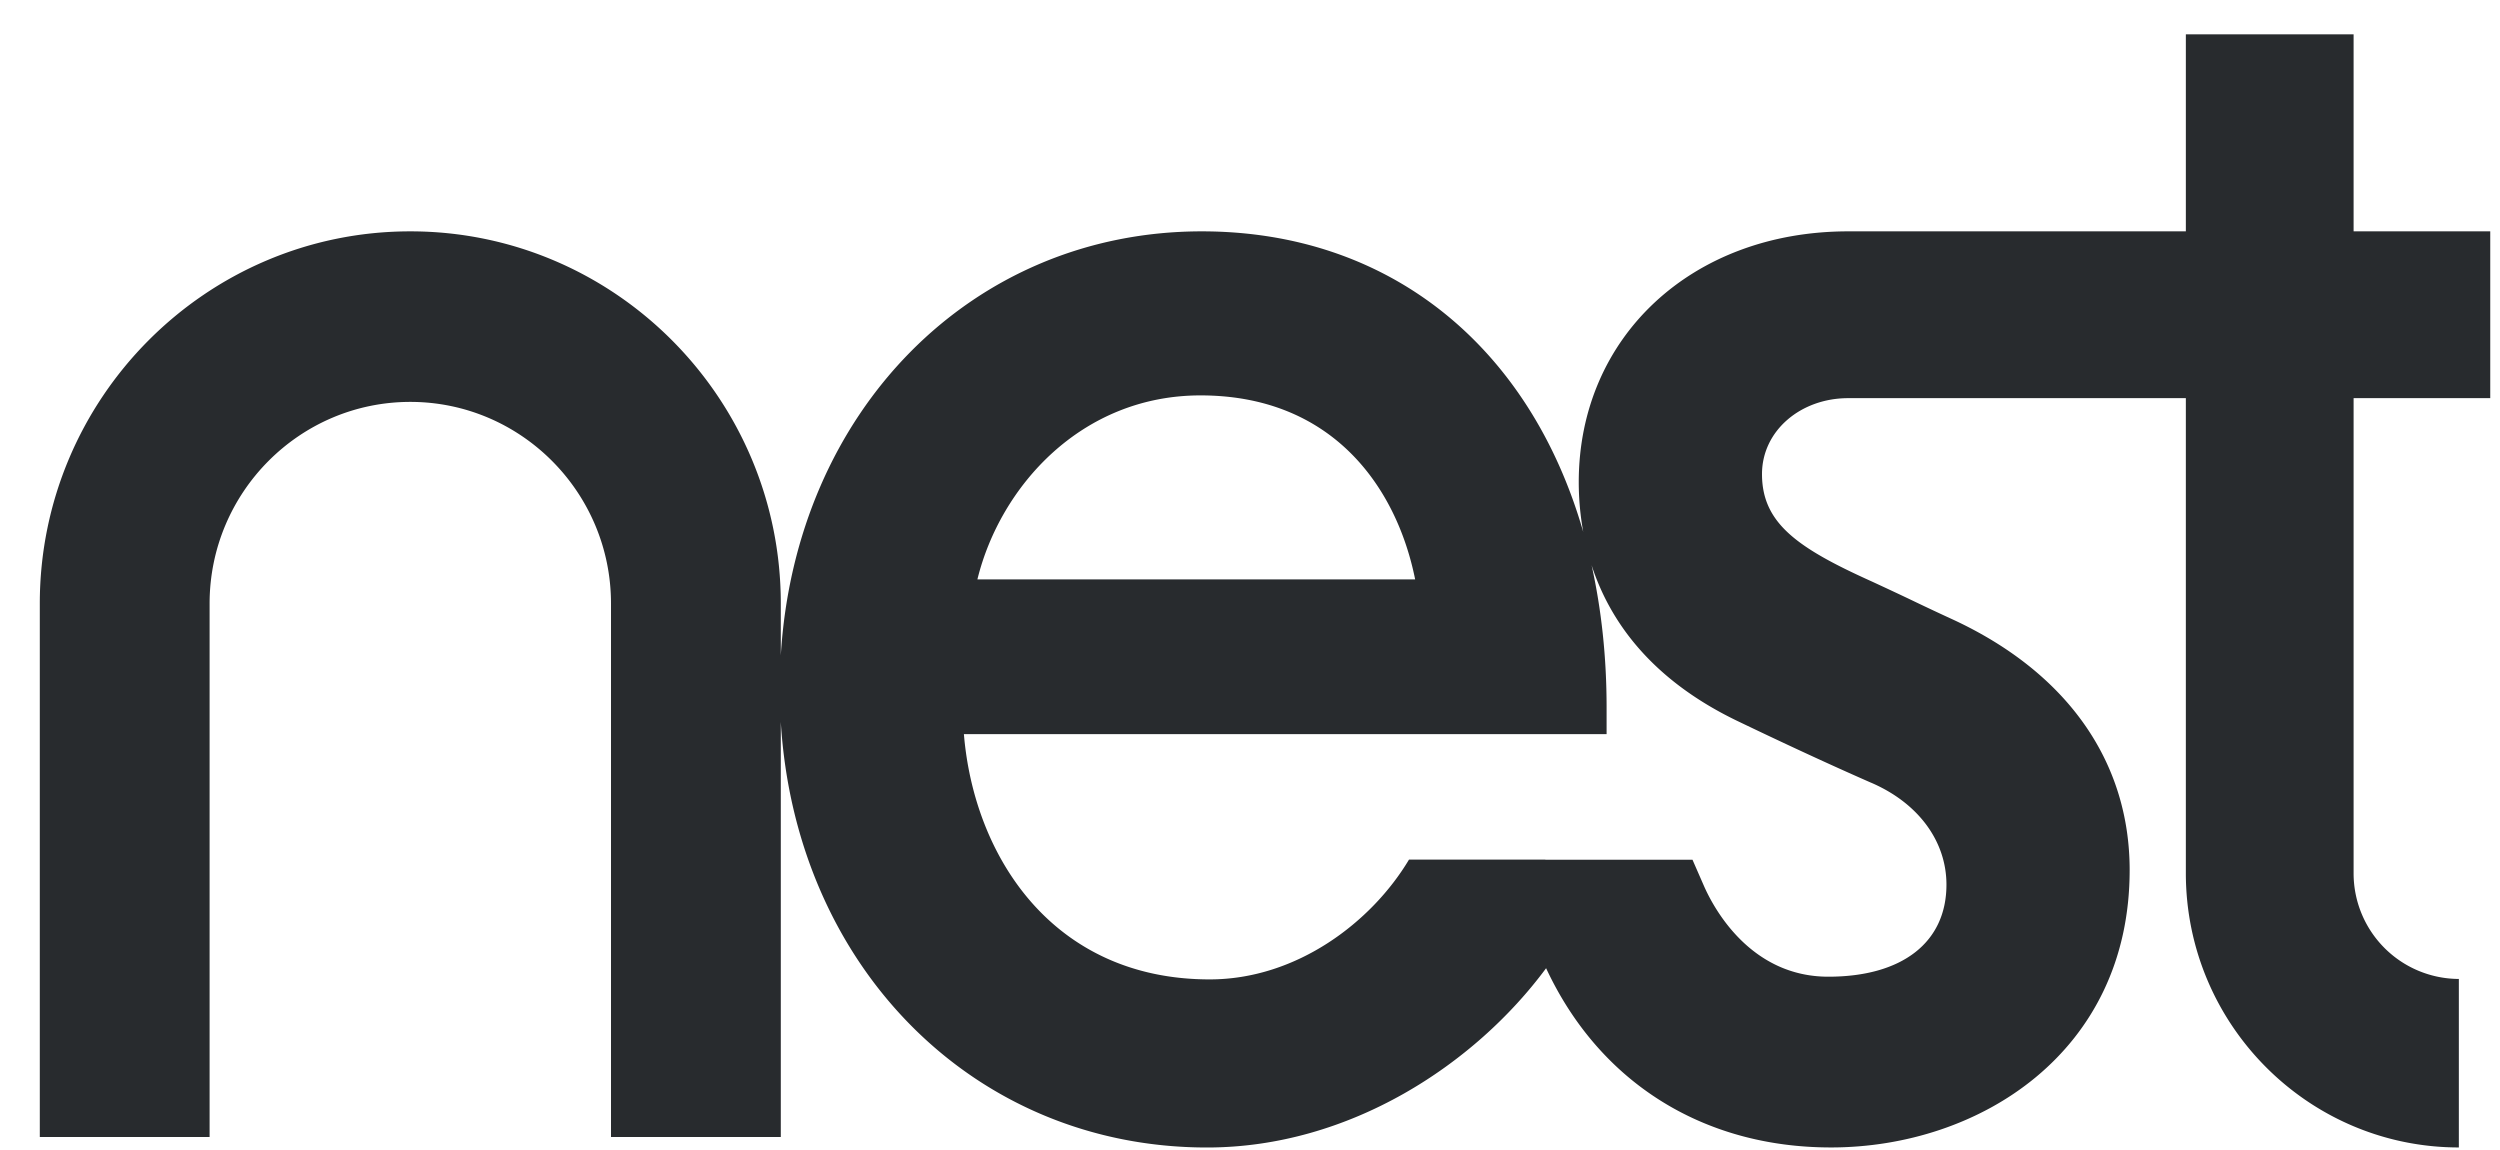 <svg xmlns="http://www.w3.org/2000/svg" width="50" height="23" fill="none"><path fill="#282B2E" d="M37.42 15.653c.945.406 1.509 1.17 1.509 2.04 0 1.154-.883 1.841-2.363 1.841-1.57 0-2.3-1.39-2.486-1.813l-.23-.526h-2.94l-.005-.003H28.18c-.745 1.247-2.244 2.396-3.986 2.396-3.146 0-4.715-2.468-4.916-4.906h12.854v-.534c0-1.01-.104-1.961-.3-2.844.368 1.133 1.207 2.307 2.965 3.139.642.308 1.612.767 2.622 1.21ZM24.01 7.908c2.63 0 3.92 1.823 4.293 3.68h-8.755c.456-1.86 2.08-3.68 4.462-3.68m25.795.054V4.627h-2.733V.686h-3.355v3.941h-6.757c-3.12.002-5.385 2.11-5.385 5.015 0 .334.03.668.09.997-1.064-3.7-3.866-6.012-7.63-6.012-4.604 0-8.124 3.601-8.419 8.48V12.07c0-4.104-3.324-7.443-7.41-7.443-4.085 0-7.41 3.339-7.41 7.443v10.67h3.396V12.07c0-2.222 1.8-4.032 4.014-4.032 2.213 0 4.014 1.81 4.014 4.032v10.67h3.396V14.44c.297 4.896 3.862 8.51 8.525 8.51 2.848 0 5.359-1.662 6.781-3.586 1.062 2.279 3.136 3.585 5.697 3.585 2.969 0 5.974-1.905 5.974-5.547 0-2.18-1.26-3.961-3.55-5.018a51.299 51.299 0 0 1-.754-.354l-.031-.015c-.27-.129-.54-.255-.81-.38-1.496-.674-2.208-1.168-2.208-2.153 0-.866.772-1.519 1.724-1.519h6.753v9.502c0 3.025 2.45 5.484 5.46 5.484v-3.37a2.112 2.112 0 0 1-2.105-2.114V7.962h2.733Z"/></svg>